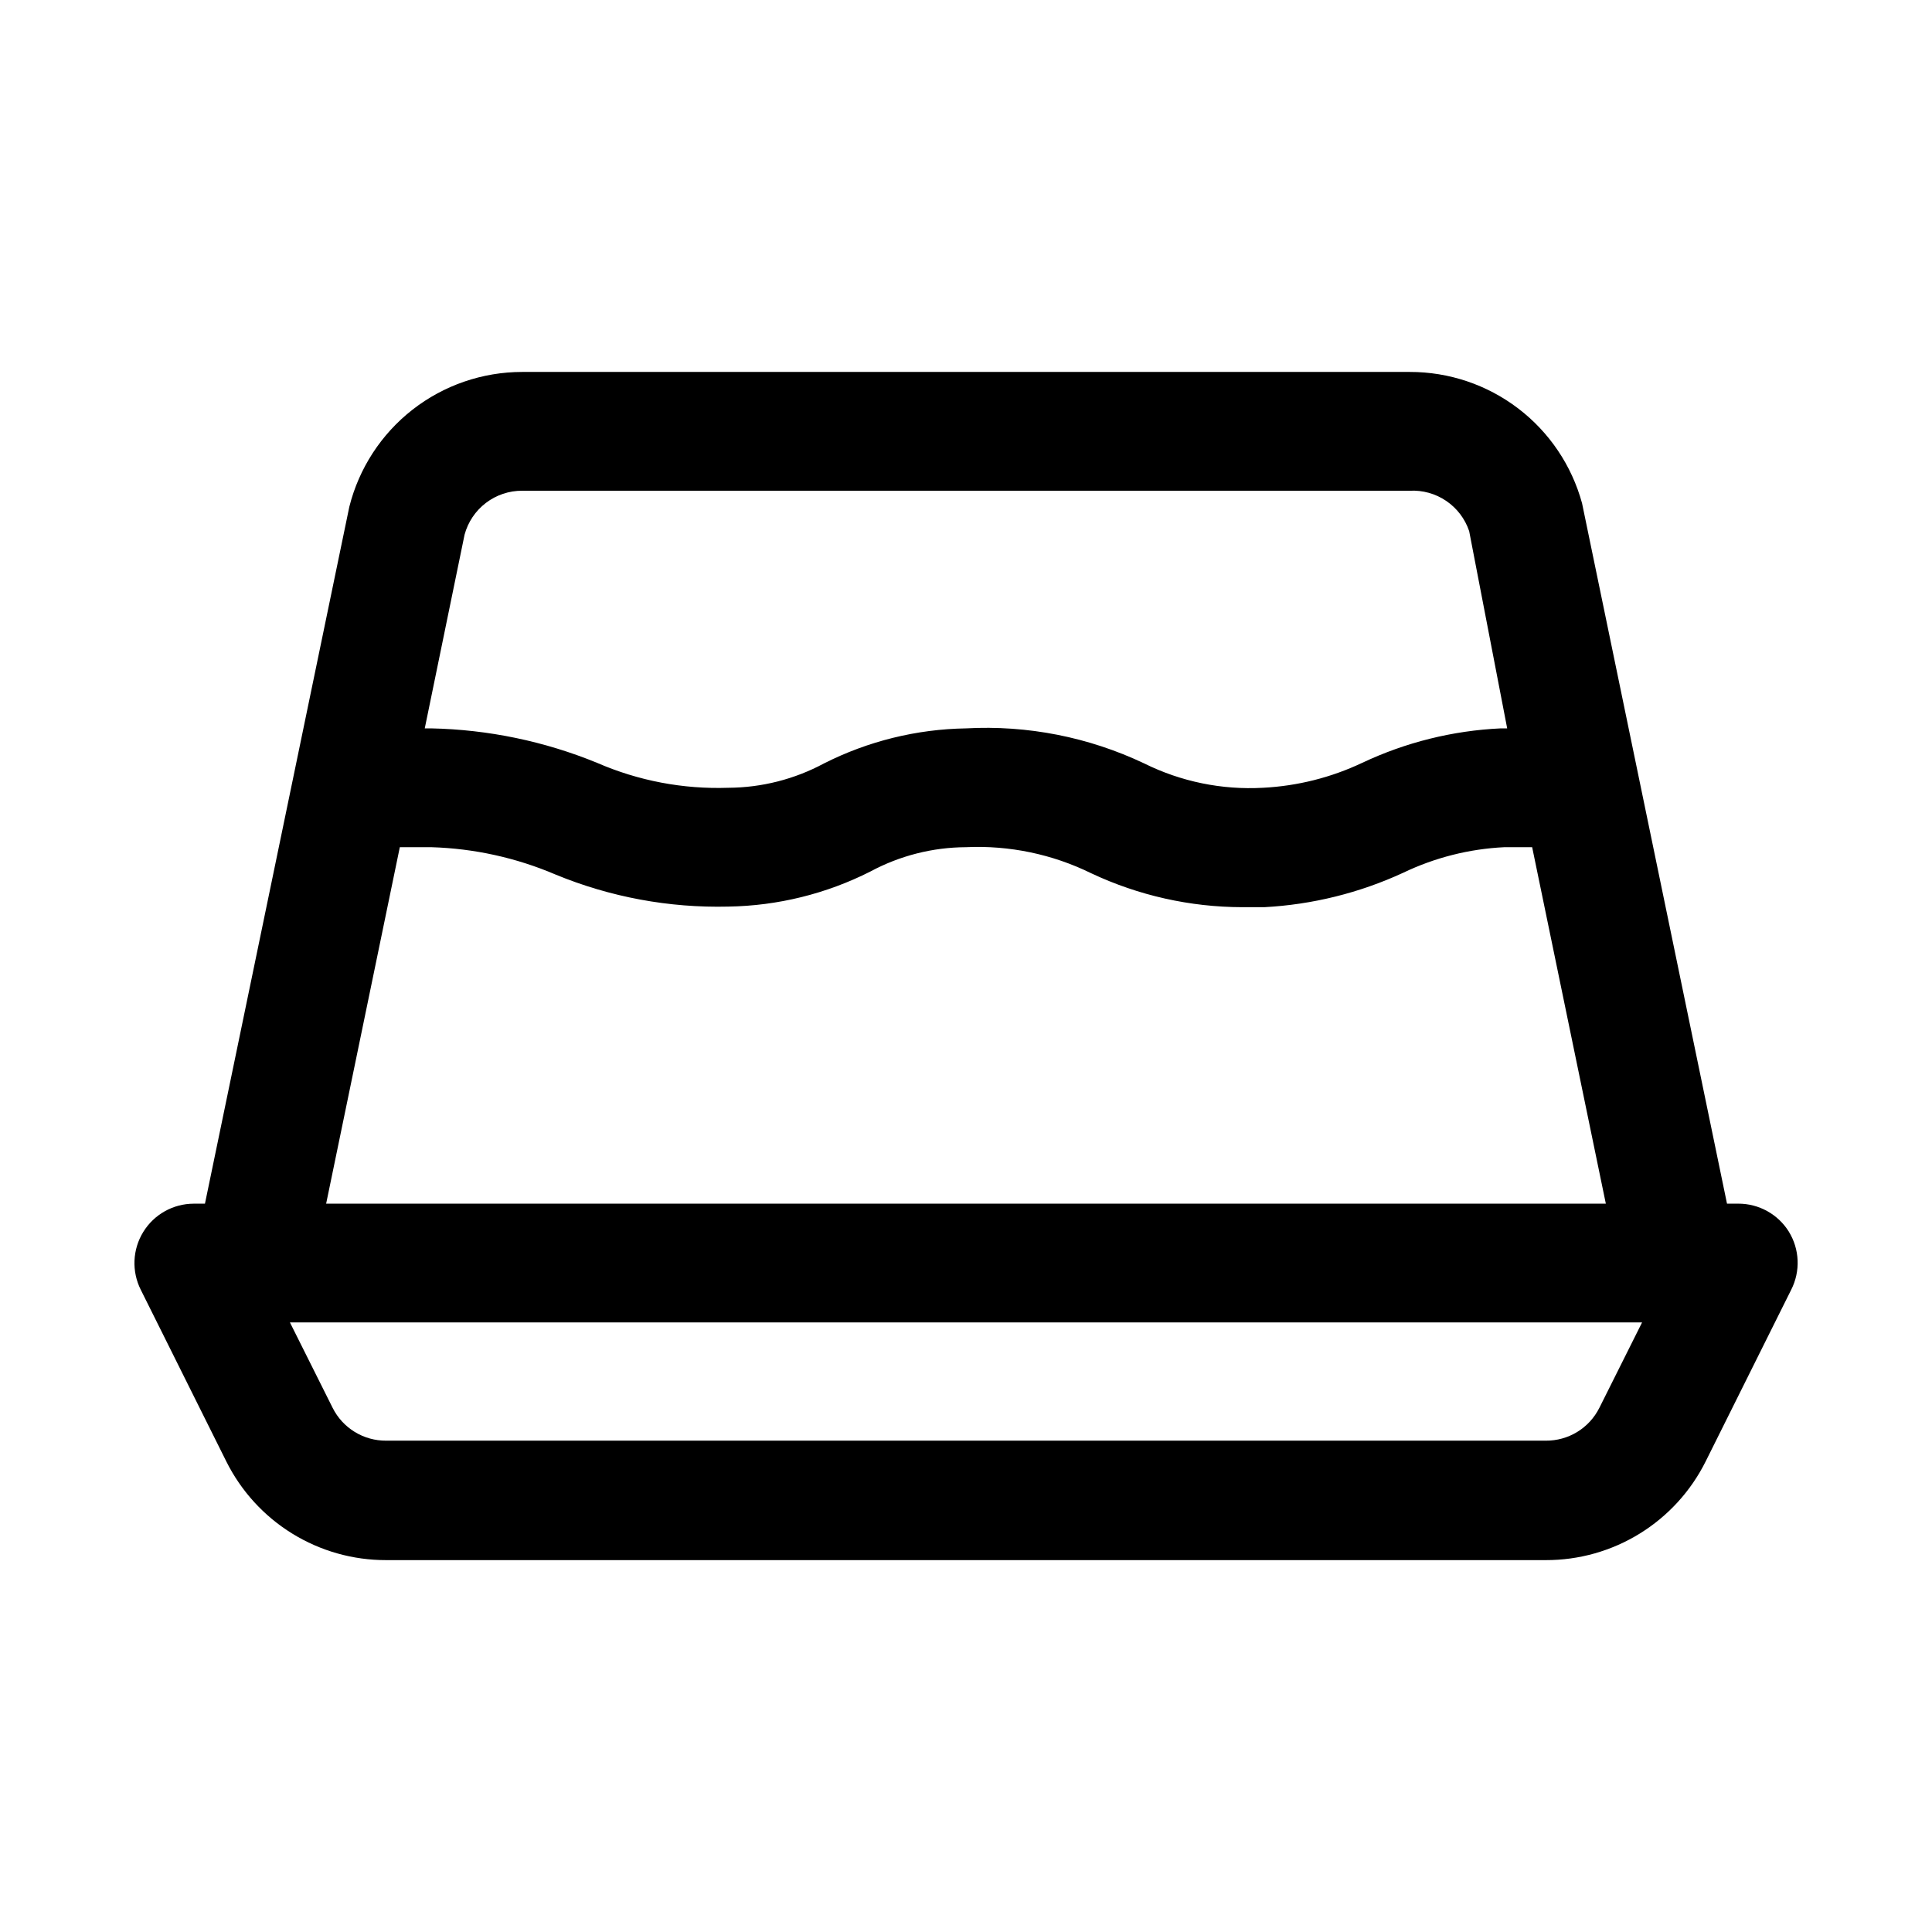 <?xml version="1.0" encoding="UTF-8"?>
<!-- Uploaded to: ICON Repo, www.svgrepo.com, Generator: ICON Repo Mixer Tools -->
<svg fill="#000000" width="800px" height="800px" version="1.1" viewBox="144 144 512 512" xmlns="http://www.w3.org/2000/svg">
 <path d="m618.05 470.38c-2.883-4.613-7.945-7.41-13.383-7.398h-2.992l-38.414-185.62c-2.734-10.008-8.684-18.84-16.938-25.129-8.254-6.289-18.348-9.684-28.723-9.664h-235.21c-10.527 0-20.754 3.516-29.055 9.988-8.301 6.477-14.199 15.539-16.762 25.75l-38.258 184.68h-2.992c-5.457 0.016-10.516 2.856-13.367 7.508-2.856 4.648-3.098 10.445-0.645 15.32l22.672 45.5c3.93 7.867 9.973 14.48 17.457 19.098 7.481 4.617 16.102 7.055 24.895 7.035h307.32c8.793 0.02 17.414-2.418 24.898-7.035 7.481-4.617 13.527-11.23 17.453-19.098l22.672-45.5c2.5-4.902 2.262-10.75-0.629-15.43zm-335.66-196.33h235.21c3.434-0.18 6.832 0.77 9.676 2.703s4.973 4.742 6.07 8.004l10.074 52.27h-1.73c-12.711 0.594-25.176 3.699-36.684 9.129-8.25 3.902-17.18 6.148-26.293 6.613-10.879 0.609-21.727-1.613-31.488-6.453-14.723-6.984-30.961-10.18-47.23-9.289-13.086 0.207-25.953 3.383-37.629 9.289-7.797 4.188-16.5 6.406-25.348 6.453-11.945 0.414-23.836-1.844-34.797-6.613-13.953-5.719-28.844-8.812-43.926-9.129h-1.73l10.547-51.324v-0.004c0.906-3.352 2.891-6.316 5.656-8.422 2.762-2.109 6.144-3.242 9.617-3.227zm-32.434 94.465h8.344c11.324 0.336 22.488 2.793 32.906 7.242 14.516 5.988 30.117 8.883 45.816 8.5 13.082-0.207 25.949-3.383 37.629-9.289 7.789-4.195 16.496-6.414 25.348-6.453 11.48-0.527 22.906 1.855 33.219 6.926 12.512 5.883 26.164 8.945 39.988 8.973h5.828c12.746-0.676 25.25-3.777 36.84-9.129 8.383-4.016 17.48-6.316 26.766-6.769h7.398l19.523 94.465h-339.13zm317.87 148.62v-0.004c-1.32 2.621-3.344 4.82-5.848 6.352-2.504 1.531-5.387 2.328-8.32 2.309h-307.32c-2.934 0.02-5.816-0.777-8.32-2.309s-4.527-3.731-5.848-6.352l-11.336-22.672h358.33z"/>
</svg>